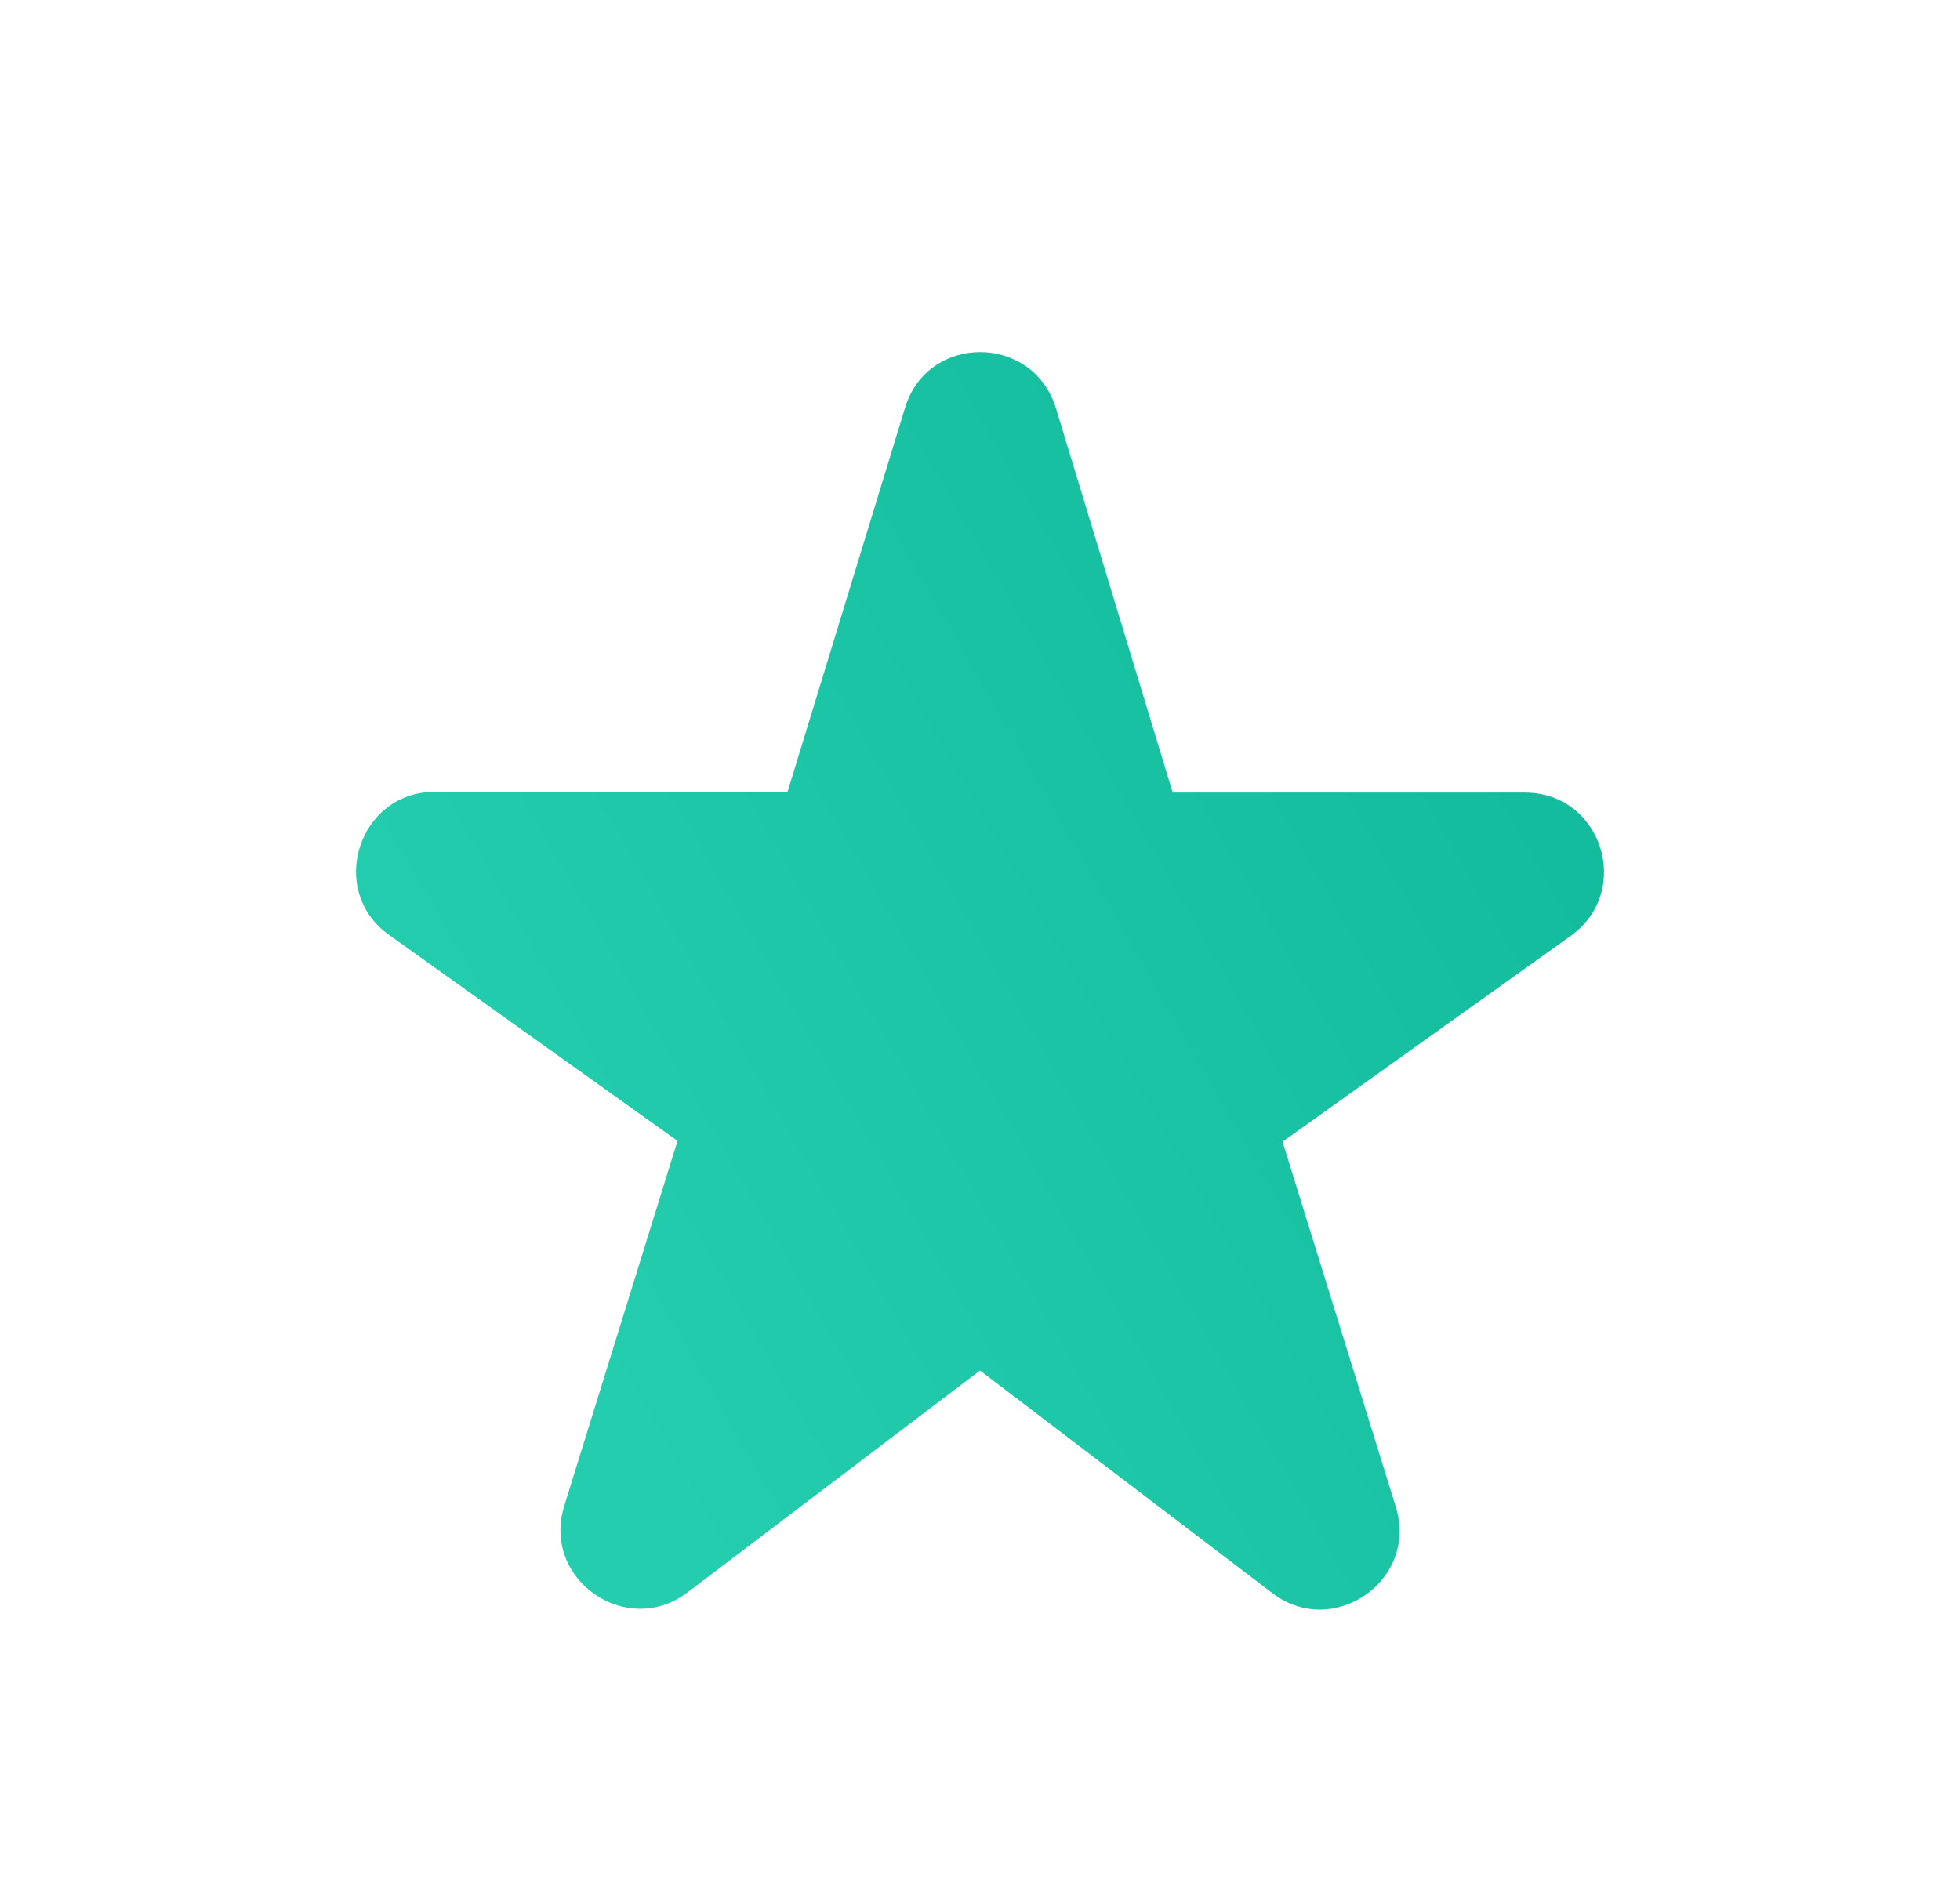 <svg width="33" height="32" viewBox="0 0 33 32" fill="none" xmlns="http://www.w3.org/2000/svg">
<g clip-path="url(#clip0_1246_10606)">
<path d="M19.74 13.333L17.78 6.88C17.394 5.613 15.607 5.613 15.234 6.88L13.26 13.333H7.327C6.034 13.333 5.5 15 6.554 15.747L11.407 19.213L9.5 25.36C9.114 26.6 10.554 27.6 11.58 26.813L16.5 23.08L21.42 26.827C22.447 27.613 23.887 26.613 23.5 25.373L21.594 19.227L26.447 15.76C27.5 15 26.967 13.347 25.674 13.347H19.74V13.333Z" fill="url(#paint0_linear_1246_10606)"/>
</g>
<defs>
<linearGradient id="paint0_linear_1246_10606" x1="10.652" y1="24.391" x2="30.448" y2="13.042" gradientUnits="userSpaceOnUse">
<stop stop-color="#25CDAF"/>
<stop offset="0.961" stop-color="#11B99B"/>
</linearGradient>
<clipPath id="clip0_1246_10606">
<rect width="32" height="32" fill="white" transform="translate(0.5)"/>
</clipPath>
</defs>
</svg>
